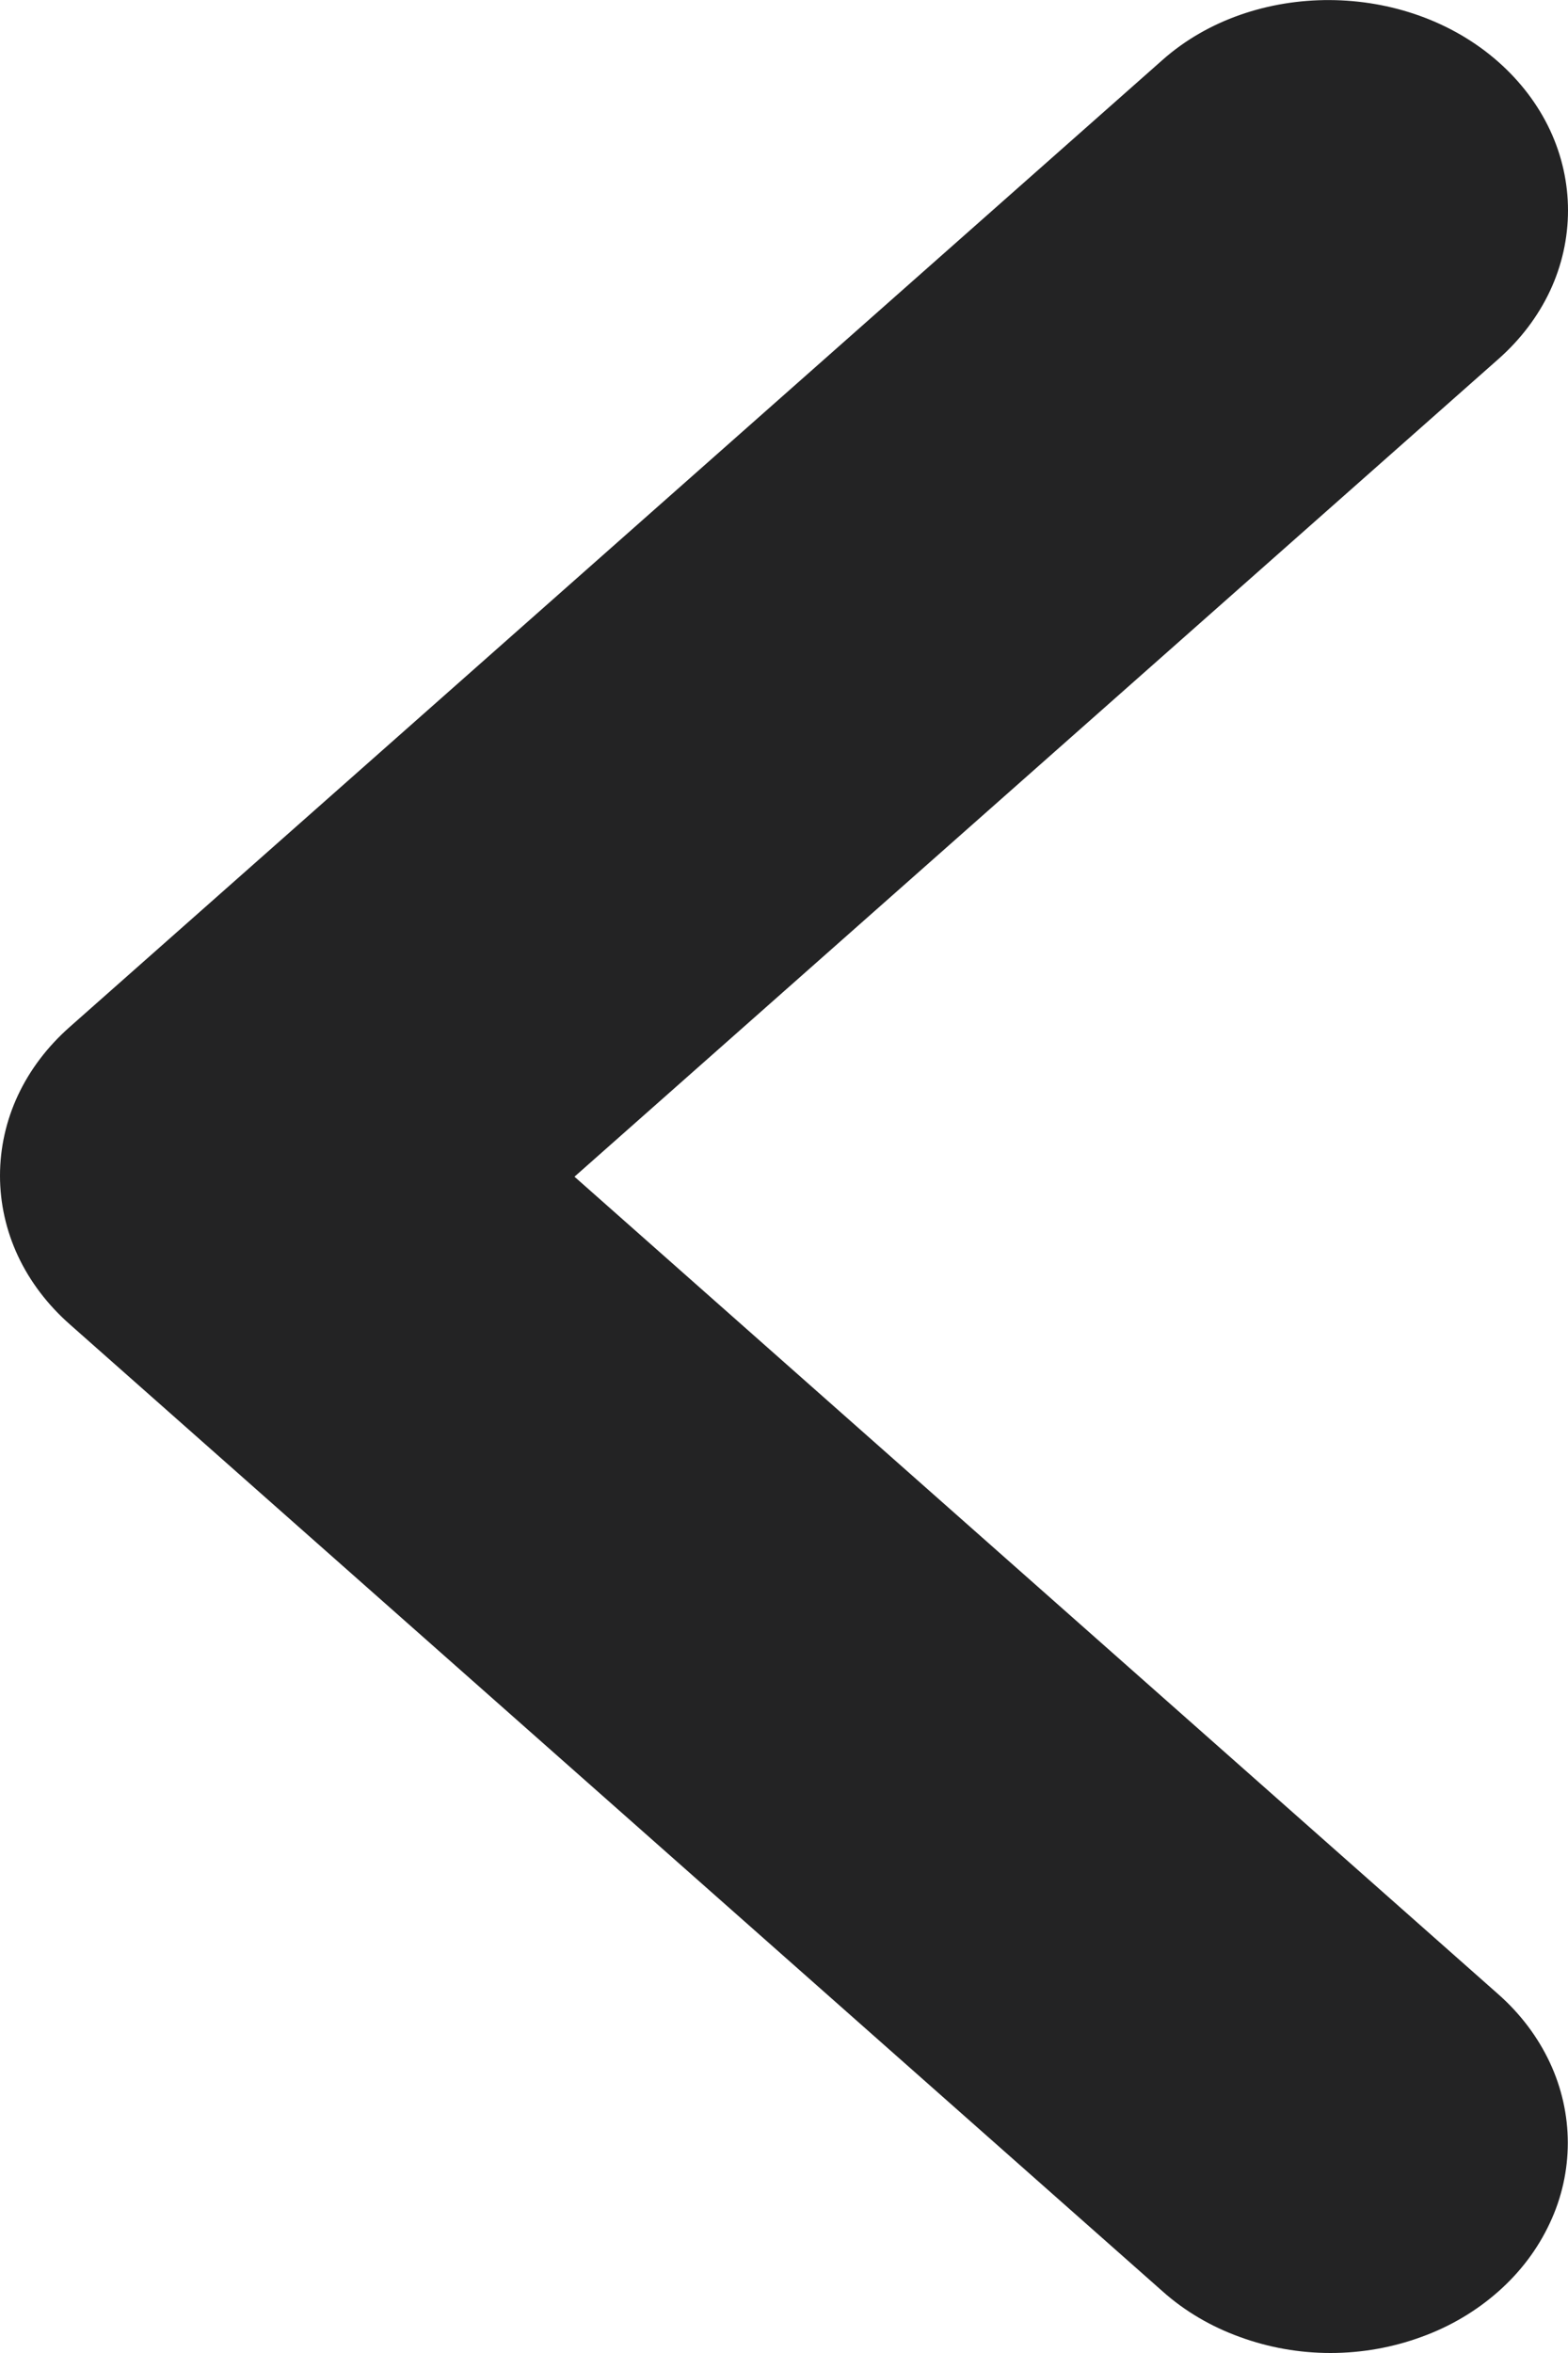 <svg width="8" height="12" viewBox="0 0 8 12" fill="none" xmlns="http://www.w3.org/2000/svg">
<path d="M7.645 0.316C7.757 0.415 7.847 0.533 7.908 0.663C7.969 0.793 8 0.933 8 1.073C8 1.214 7.969 1.354 7.908 1.484C7.847 1.614 7.757 1.732 7.645 1.831L2.931 6.001L7.645 10.171C7.757 10.27 7.846 10.388 7.907 10.518C7.968 10.648 7.999 10.788 7.999 10.928C7.999 11.069 7.968 11.209 7.907 11.338C7.846 11.469 7.757 11.587 7.645 11.686C7.532 11.786 7.399 11.865 7.252 11.918C7.105 11.972 6.947 12 6.788 12C6.629 12 6.472 11.972 6.325 11.918C6.178 11.865 6.044 11.786 5.932 11.686L0.355 6.753C0.243 6.654 0.153 6.536 0.092 6.406C0.031 6.276 0 6.136 0 5.996C0 5.855 0.031 5.715 0.092 5.585C0.153 5.455 0.243 5.337 0.355 5.238L5.932 0.305C6.393 -0.103 7.171 -0.103 7.645 0.316Z" fill="#232324"/>
</svg>
